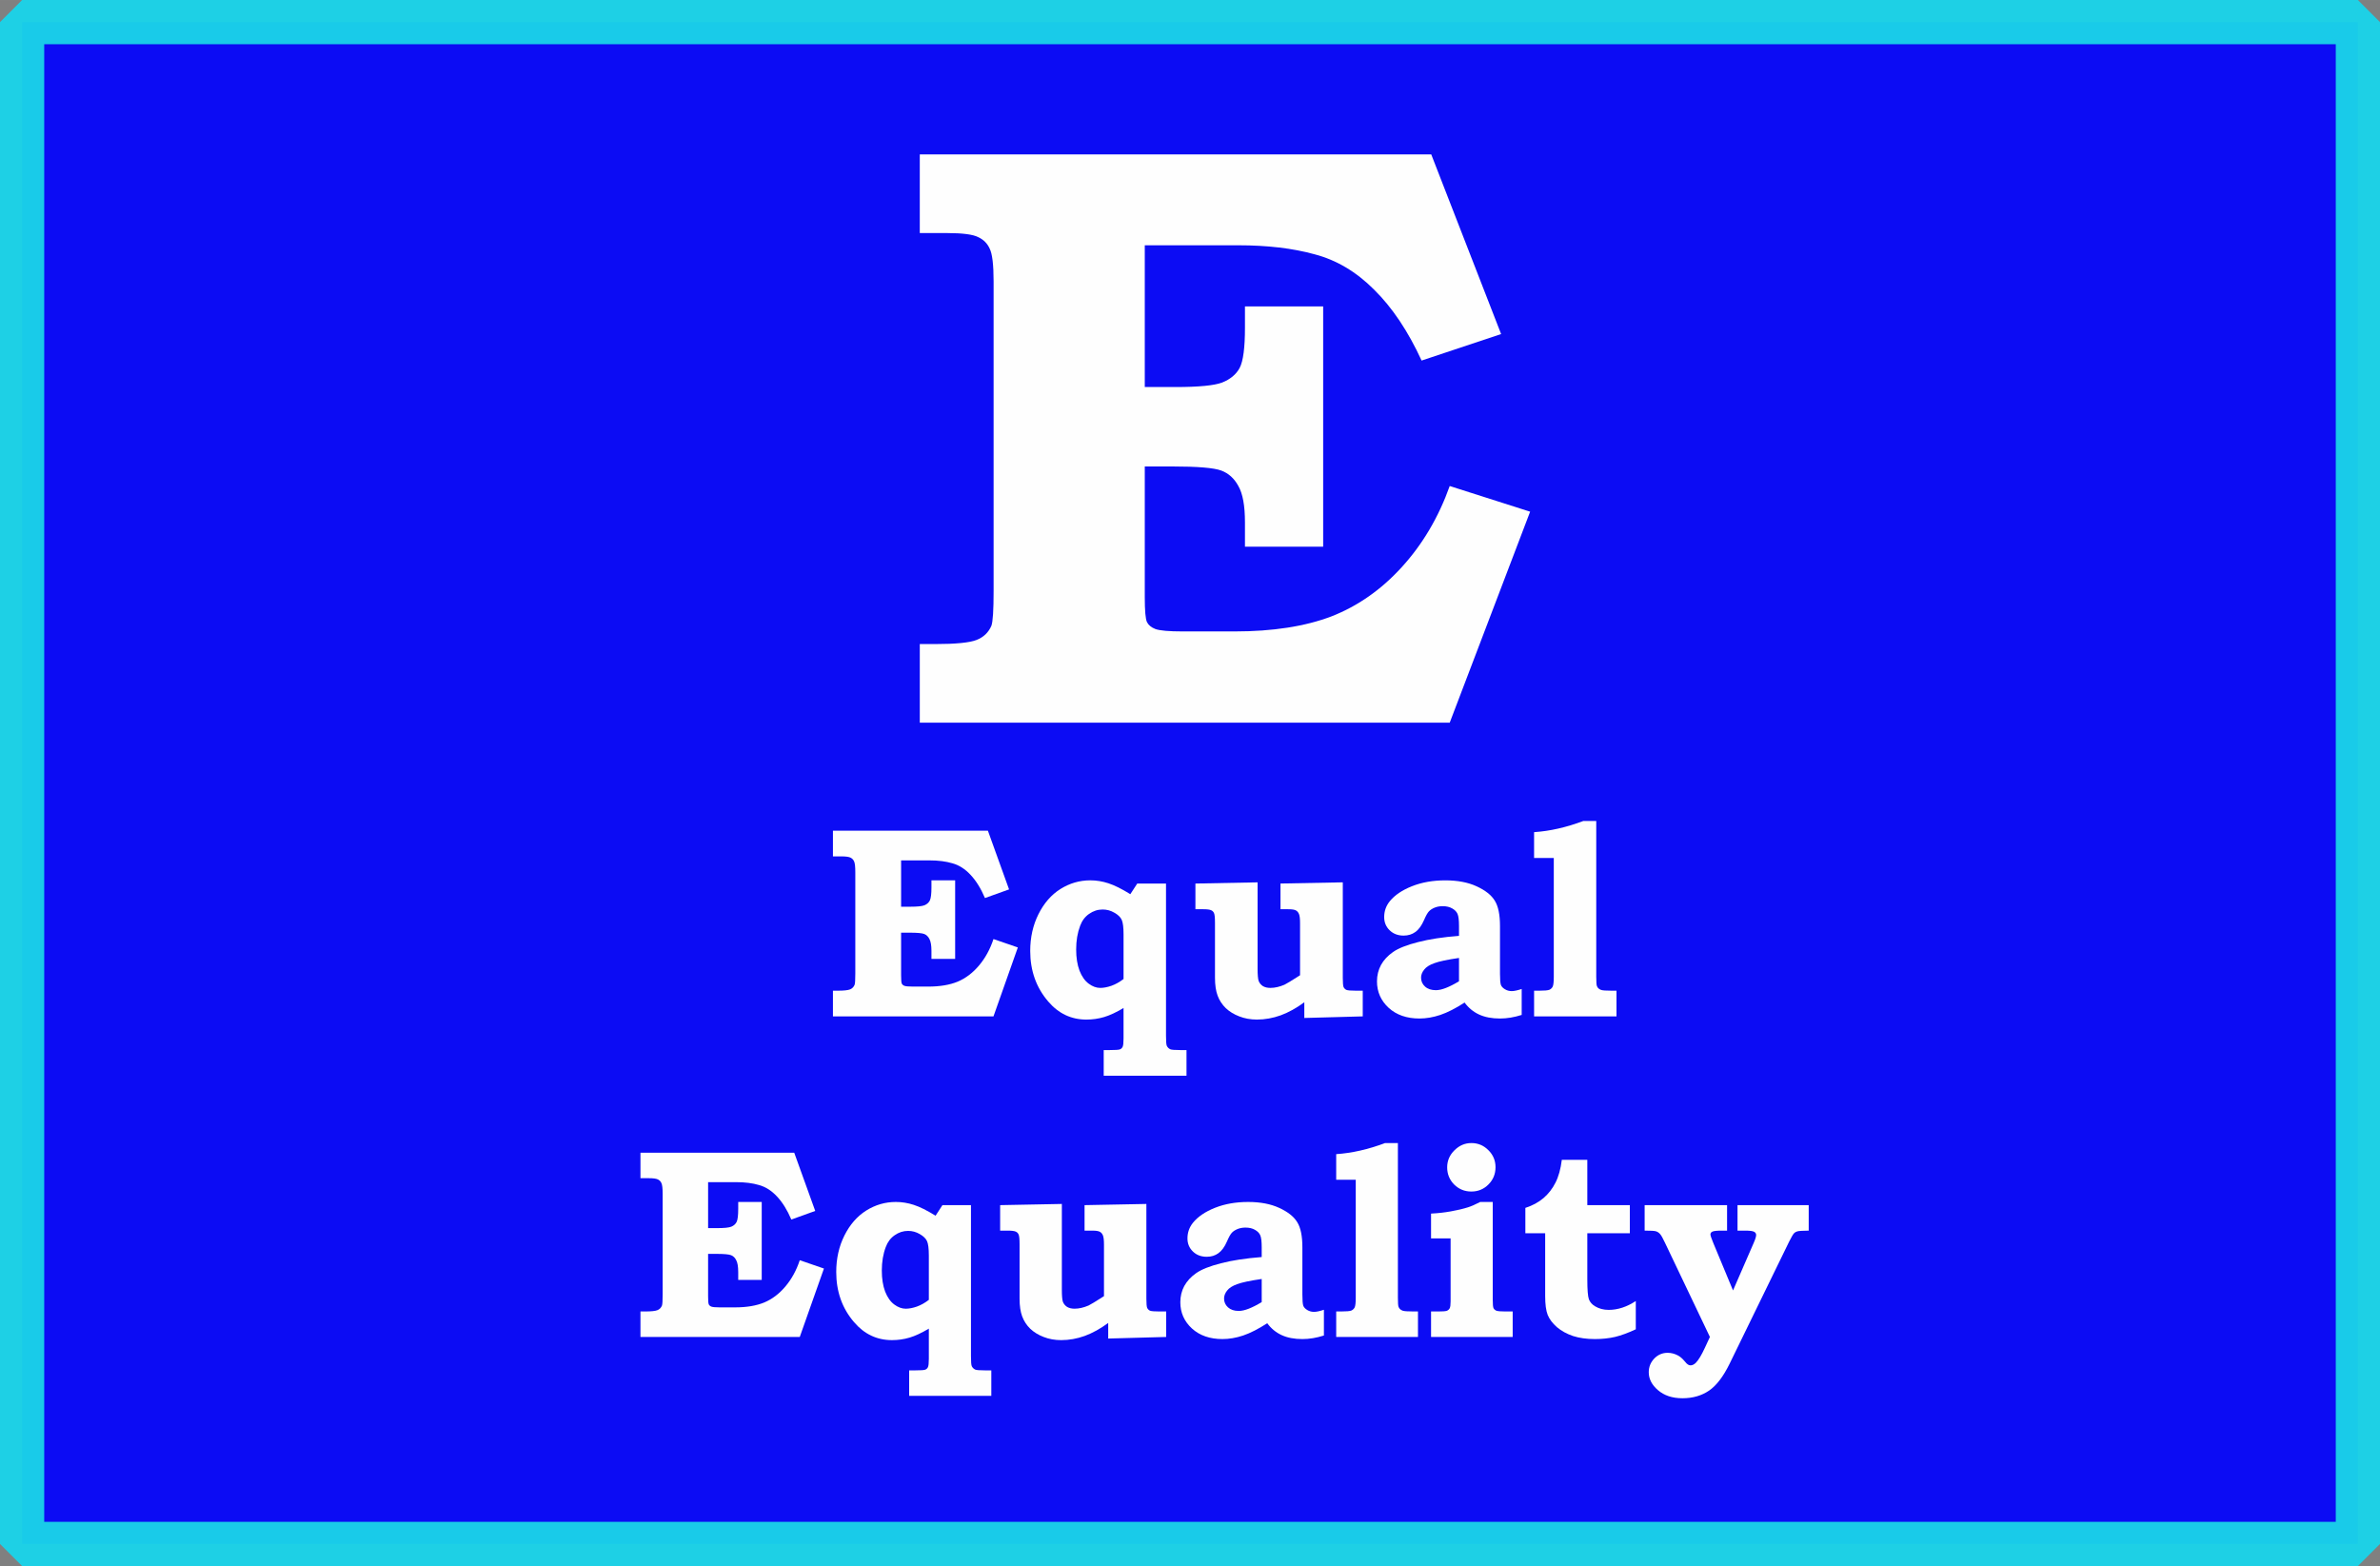 <?xml version="1.0" encoding="UTF-8" standalone="no"?>
<!-- Created with Inkscape (http://www.inkscape.org/) -->

<svg
   xmlns:dc="http://purl.org/dc/elements/1.1/"
   xmlns:cc="http://creativecommons.org/ns#"
   xmlns:rdf="http://www.w3.org/1999/02/22-rdf-syntax-ns#"
   xmlns:svg="http://www.w3.org/2000/svg"
   xmlns="http://www.w3.org/2000/svg"
   xmlns:sodipodi="http://sodipodi.sourceforge.net/DTD/sodipodi-0.dtd"
   xmlns:inkscape="http://www.inkscape.org/namespaces/inkscape"
   width="9.568in"
   height="6.296in"
   id="svg3336"
   version="1.1"
   inkscape:version="0.91 r13725"
   viewBox="0 0 861.115 566.627"
   sodipodi:docname="E Equal Equality.svg">
  <rect x="0" y="0" width="861.115" height="566.627" fill="#808080" stroke="none"/>
  <title
     id="title4186">Equal Equality</title>
  <defs
     id="defs3338" />
  <sodipodi:namedview
     id="base"
     pagecolor="#ffffff"
     bordercolor="#ffffff"
     borderopacity="0.0"
     inkscape:pageopacity="0.0"
     inkscape:pageshadow="0"
     inkscape:zoom="0.85829959"
     inkscape:cx="454.29694"
     inkscape:cy="284.23873"
     inkscape:document-units="px"
     inkscape:current-layer="layer1"
     showgrid="false"
     fit-margin-top="0"
     fit-margin-left="0"
     fit-margin-right="0"
     fit-margin-bottom="0"
     inkscape:window-width="1024"
     inkscape:window-height="721"
     inkscape:window-x="-4"
     inkscape:window-y="-4"
     inkscape:window-maximized="1"
     inkscape:showpageshadow="true"
     showborder="true"
     borderlayer="true"
     units="in" />
  <g
     inkscape:label="Layer 1"
     inkscape:groupmode="layer"
     id="layer1"
     transform="translate(55.94,-264.994)"
     style="opacity:0.988">
    <flowRoot
       xml:space="preserve"
       id="flowRoot3346"
       style="font-style:normal;font-weight:normal;font-size:40px;line-height:125%;font-family:sans-serif;letter-spacing:0px;word-spacing:0px;fill:#000000;fill-opacity:1;stroke:none;stroke-width:1px;stroke-linecap:butt;stroke-linejoin:miter;stroke-opacity:1"
       transform="translate(15.146,-5.1533978e-6)"><flowRegion
         id="flowRegion3348"><rect
           id="rect3350"
           width="65.746"
           height="87.662"
           x="-215.045"
           y="514.064" /></flowRegion><flowPara
         id="flowPara3352" /></flowRoot>    <flowRoot
       xml:space="preserve"
       id="flowRoot3354"
       style="font-style:normal;font-weight:normal;font-size:40px;line-height:125%;font-family:sans-serif;letter-spacing:0px;word-spacing:0px;fill:#000000;fill-opacity:1;stroke:none;stroke-width:1px;stroke-linecap:butt;stroke-linejoin:miter;stroke-opacity:1"
       transform="translate(15.146,-5.1533978e-6)"><flowRegion
         id="flowRegion3356"><rect
           id="rect3358"
           width="197.581"
           height="116.224"
           x="-58.112"
           y="947.76" /></flowRegion><flowPara
         id="flowPara3360" /></flowRoot>    <g
       id="g3390">
      <g
         id="g3387">
        <path
           style="opacity:0.973;fill:#0000ff;fill-opacity:0.944;stroke:#18d3ea;stroke-width:16;stroke-linejoin:bevel;stroke-miterlimit:4;stroke-dasharray:none;stroke-opacity:0.985"
           d="m 8,8 0,550.627 845.115,0 L 853.115,8 8,8 Z"
           id="rect3344"
           transform="translate(-55.94,264.994)"
           inkscape:connector-curvature="0" />
      </g>
      <g
         transform="matrix(4.07,0,0,3.773,1297.233,-3527.589)"
         style="font-style:normal;font-variant:normal;font-weight:600;font-stretch:normal;font-size:80px;line-height:125%;font-family:'Bookman Old Style';-inkscape-font-specification:'Bookman Old Style, Semi-Bold';text-align:start;letter-spacing:0px;word-spacing:0px;writing-mode:lr-tb;text-anchor:start;fill:#ffffff;fill-opacity:1;stroke:none;stroke-width:1px;stroke-linecap:butt;stroke-linejoin:miter;stroke-opacity:1"
         id="flowRoot3362">
        <path
           d="m -250.709,1019.999 45.469,0 6.211,17.227 -7.07,2.539 q -1.797,-4.219 -4.219,-6.797 -2.383,-2.578 -5.312,-3.398 -2.891,-0.859 -6.758,-0.859 l -8.32,0 0,13.594 2.734,0 q 3.086,0 4.141,-0.43 1.094,-0.469 1.562,-1.406 0.469,-0.977 0.469,-3.828 l 0,-2.07 6.953,0 0,23.047 -6.953,0 0,-2.344 q 0,-2.383 -0.586,-3.477 -0.547,-1.094 -1.523,-1.484 -0.977,-0.391 -4.336,-0.391 l -2.461,0 0,12.5 q 0,1.992 0.195,2.422 0.195,0.43 0.742,0.664 0.586,0.234 2.461,0.234 l 4.57,0 q 5.117,0 8.633,-1.445 3.516,-1.484 6.25,-4.727 2.773,-3.281 4.258,-7.773 l 7.148,2.461 -7.148,20.234 -47.109,0 0,-7.539 1.367,0 q 2.734,0 3.672,-0.391 0.938,-0.391 1.328,-1.367 0.195,-0.586 0.195,-3.32 l 0,-29.688 q 0,-2.422 -0.352,-3.164 -0.312,-0.742 -1.016,-1.094 -0.703,-0.391 -2.773,-0.391 l -2.422,0 0,-7.539 z"
           id="path3366"
           inkscape:connector-curvature="0" />
      </g>
      <g
         transform="matrix(2.466,0,0,2.466,948.646,-1812.926)"
         style="font-style:normal;font-variant:normal;font-weight:600;font-stretch:normal;font-size:40px;line-height:125%;font-family:'Bookman Old Style';-inkscape-font-specification:'Bookman Old Style, Semi-Bold';text-align:start;letter-spacing:0px;word-spacing:0px;writing-mode:lr-tb;text-anchor:start;fill:#ffffff;fill-opacity:1;stroke:none;stroke-width:1px;stroke-linecap:butt;stroke-linejoin:miter;stroke-opacity:1"
         id="flowRoot3370">
        <path
           d="m -285.164,964.509 22.734,0 3.105,8.613 -3.535,1.27 q -0.898,-2.109 -2.109,-3.398 -1.191,-1.289 -2.656,-1.699 -1.445,-0.43 -3.379,-0.43 l -4.16,0 0,6.797 1.367,0 q 1.543,0 2.07,-0.215 0.547,-0.234 0.781,-0.703 0.234,-0.488 0.234,-1.914 l 0,-1.035 3.477,0 0,11.523 -3.477,0 0,-1.172 q 0,-1.191 -0.293,-1.738 -0.273,-0.547 -0.762,-0.742 -0.488,-0.195 -2.168,-0.195 l -1.23,0 0,6.25 q 0,0.996 0.098,1.211 0.098,0.215 0.371,0.332 0.293,0.117 1.23,0.117 l 2.285,0 q 2.559,0 4.316,-0.723 1.758,-0.742 3.125,-2.363 1.387,-1.641 2.129,-3.887 l 3.574,1.23 -3.574,10.117 -23.555,0 0,-3.77 0.684,0 q 1.367,0 1.836,-0.195 0.469,-0.195 0.664,-0.684 0.098,-0.293 0.098,-1.66 l 0,-14.844 q 0,-1.211 -0.176,-1.582 -0.156,-0.371 -0.508,-0.547 -0.352,-0.195 -1.387,-0.195 l -1.211,0 0,-3.77 z"
           id="path3369"
           inkscape:connector-curvature="0" />
        <path
           d="m -236.297,972.263 0,22.324 q 0,1.23 0.117,1.484 0.156,0.332 0.508,0.508 0.254,0.117 1.465,0.117 l 0.918,0 0,3.769 -12.148,0 0,-3.769 0.898,0 q 1.211,0 1.465,-0.098 0.273,-0.098 0.41,-0.371 0.137,-0.273 0.137,-1.23 l 0,-4.473 q -1.602,0.957 -2.852,1.328 -1.25,0.371 -2.598,0.371 -3.34,0 -5.605,-2.656 -2.637,-3.066 -2.637,-7.422 0,-2.969 1.211,-5.391 1.211,-2.422 3.223,-3.691 2.031,-1.27 4.375,-1.27 1.348,0 2.656,0.43 1.328,0.43 3.223,1.602 l 1.016,-1.562 4.219,0 z m -6.23,14.004 0,-6.543 q 0,-1.562 -0.273,-2.148 -0.273,-0.586 -1.074,-1.035 -0.801,-0.469 -1.719,-0.469 -1.074,0 -1.992,0.645 -0.898,0.625 -1.309,1.738 -0.586,1.543 -0.586,3.477 0,1.797 0.488,3.105 0.508,1.289 1.348,1.914 0.84,0.625 1.699,0.625 0.742,0 1.641,-0.312 0.918,-0.332 1.777,-0.996 z"
           id="path3371"
           inkscape:connector-curvature="0" />
        <path
           d="m -231.98,972.263 9.121,-0.176 0,12.676 q 0,1.348 0.156,1.797 0.176,0.449 0.605,0.742 0.449,0.273 1.113,0.273 0.977,0 2.07,-0.469 0.43,-0.195 2.285,-1.387 l 0,-7.617 q 0,-0.996 -0.156,-1.367 -0.156,-0.371 -0.449,-0.527 -0.293,-0.176 -1.133,-0.176 l -1.133,0 0,-3.77 9.141,-0.176 0,13.984 q 0,1.094 0.117,1.387 0.137,0.273 0.41,0.41 0.293,0.117 1.367,0.117 l 1.035,0 0,3.77 -8.574,0.234 0,-2.305 q -1.719,1.27 -3.457,1.914 -1.738,0.625 -3.496,0.625 -1.406,0 -2.598,-0.469 -1.172,-0.449 -1.973,-1.211 -0.801,-0.781 -1.191,-1.816 -0.391,-1.035 -0.391,-2.656 l 0,-8.047 q 0,-1.113 -0.137,-1.406 -0.117,-0.293 -0.41,-0.43 -0.293,-0.156 -1.25,-0.156 l -1.074,0 0,-3.77 z"
           id="path3373"
           inkscape:connector-curvature="0" />
        <path
           d="m -193.309,979.939 0,-1.445 q 0,-1.289 -0.215,-1.777 -0.215,-0.488 -0.781,-0.801 -0.566,-0.332 -1.406,-0.332 -0.645,0 -1.172,0.215 -0.527,0.215 -0.84,0.547 -0.312,0.332 -0.723,1.289 -0.527,1.211 -1.27,1.738 -0.723,0.527 -1.719,0.527 -1.25,0 -2.051,-0.781 -0.801,-0.781 -0.801,-1.934 0,-1.309 0.82,-2.324 1.094,-1.348 3.262,-2.207 2.168,-0.859 4.883,-0.859 2.715,0 4.609,0.879 1.914,0.879 2.656,2.109 0.762,1.211 0.762,3.711 l 0,6.992 q 0,1.289 0.137,1.66 0.137,0.352 0.586,0.625 0.449,0.273 0.996,0.273 0.547,0 1.465,-0.312 l 0,3.809 q -1.66,0.527 -3.184,0.527 -1.797,0 -3.066,-0.586 -1.27,-0.586 -2.129,-1.758 -1.953,1.27 -3.555,1.816 -1.582,0.527 -3.066,0.527 -2.793,0 -4.512,-1.562 -1.719,-1.582 -1.719,-3.887 0,-1.309 0.586,-2.402 0.605,-1.094 1.777,-1.914 1.191,-0.82 3.652,-1.445 2.48,-0.645 6.016,-0.918 z m 0,3.242 q -2.559,0.371 -3.613,0.762 -1.055,0.371 -1.504,0.957 -0.449,0.566 -0.449,1.172 0,0.781 0.586,1.309 0.586,0.527 1.582,0.527 0.645,0 1.484,-0.332 0.859,-0.332 1.914,-0.977 l 0,-3.418 z"
           id="path3375"
           inkscape:connector-curvature="0" />
        <path
           d="m -173.172,963.084 0,22.852 q 0,1.152 0.098,1.367 0.137,0.391 0.605,0.566 0.293,0.117 1.582,0.117 l 0.684,0 0,3.77 -12.09,0 0,-3.77 0.742,0 q 1.172,0 1.504,-0.137 0.332,-0.156 0.488,-0.469 0.156,-0.332 0.156,-1.445 l 0,-17.422 -2.891,0 0,-3.789 q 3.496,-0.234 7.227,-1.641 l 1.895,0 z"
           id="path3377"
           inkscape:connector-curvature="0" />
      </g>
      <g
         transform="matrix(2.447,0,0,2.447,788.264,-1749.197)"
         style="font-style:normal;font-variant:normal;font-weight:600;font-stretch:normal;font-size:40px;line-height:125%;font-family:'Bookman Old Style';-inkscape-font-specification:'Bookman Old Style, Semi-Bold';text-align:start;letter-spacing:0px;word-spacing:0px;writing-mode:lr-tb;text-anchor:start;fill:#ffffff;fill-opacity:1;stroke:none;stroke-width:1px;stroke-linecap:butt;stroke-linejoin:miter;stroke-opacity:1"
         id="flowRoot3378">
        <path
           d="m -250.295,993.566 22.734,0 3.105,8.613 -3.535,1.27 q -0.898,-2.109 -2.109,-3.398 -1.191,-1.289 -2.656,-1.699 -1.445,-0.43 -3.379,-0.43 l -4.16,0 0,6.797 1.367,0 q 1.543,0 2.07,-0.215 0.547,-0.234 0.781,-0.703 0.234,-0.488 0.234,-1.914 l 0,-1.035 3.477,0 0,11.523 -3.477,0 0,-1.172 q 0,-1.191 -0.293,-1.738 -0.273,-0.547 -0.762,-0.742 -0.488,-0.195 -2.168,-0.195 l -1.23,0 0,6.25 q 0,0.996 0.098,1.211 0.098,0.215 0.371,0.332 0.293,0.117 1.23,0.117 l 2.285,0 q 2.559,0 4.316,-0.723 1.758,-0.742 3.125,-2.363 1.387,-1.641 2.129,-3.887 l 3.574,1.23 -3.574,10.117 -23.555,0 0,-3.769 0.684,0 q 1.367,0 1.836,-0.195 0.469,-0.195 0.664,-0.684 0.098,-0.293 0.098,-1.66 l 0,-14.844 q 0,-1.211 -0.176,-1.582 -0.156,-0.371 -0.508,-0.547 -0.352,-0.195 -1.387,-0.195 l -1.211,0 0,-3.77 z"
           id="path3380"
           inkscape:connector-curvature="0" />
        <path
           d="m -201.428,1001.32 0,22.324 q 0,1.23 0.117,1.484 0.156,0.332 0.508,0.508 0.254,0.117 1.465,0.117 l 0.918,0 0,3.77 -12.148,0 0,-3.77 0.898,0 q 1.211,0 1.465,-0.098 0.273,-0.098 0.41,-0.371 0.137,-0.273 0.137,-1.23 l 0,-4.473 q -1.602,0.957 -2.852,1.328 -1.25,0.371 -2.598,0.371 -3.34,0 -5.605,-2.656 -2.637,-3.066 -2.637,-7.422 0,-2.969 1.211,-5.391 1.211,-2.422 3.223,-3.691 2.031,-1.27 4.375,-1.27 1.348,0 2.656,0.43 1.328,0.43 3.223,1.602 l 1.016,-1.562 4.219,0 z m -6.23,14.004 0,-6.543 q 0,-1.562 -0.273,-2.148 -0.273,-0.586 -1.074,-1.035 -0.801,-0.469 -1.719,-0.469 -1.074,0 -1.992,0.645 -0.898,0.625 -1.309,1.738 -0.586,1.543 -0.586,3.477 0,1.797 0.488,3.106 0.508,1.289 1.348,1.914 0.84,0.625 1.699,0.625 0.742,0 1.641,-0.312 0.918,-0.332 1.777,-0.996 z"
           id="path3382"
           inkscape:connector-curvature="0" />
        <path
           d="m -197.111,1001.32 9.121,-0.176 0,12.676 q 0,1.348 0.156,1.797 0.176,0.449 0.605,0.742 0.449,0.274 1.113,0.274 0.977,0 2.07,-0.469 0.43,-0.195 2.285,-1.387 l 0,-7.617 q 0,-0.996 -0.156,-1.367 -0.156,-0.371 -0.449,-0.527 -0.293,-0.176 -1.133,-0.176 l -1.133,0 0,-3.769 9.141,-0.176 0,13.984 q 0,1.094 0.117,1.387 0.137,0.273 0.41,0.41 0.293,0.117 1.367,0.117 l 1.035,0 0,3.769 -8.574,0.234 0,-2.305 q -1.719,1.27 -3.457,1.914 -1.738,0.625 -3.496,0.625 -1.406,0 -2.598,-0.469 -1.172,-0.449 -1.973,-1.211 -0.801,-0.781 -1.191,-1.816 -0.391,-1.035 -0.391,-2.656 l 0,-8.047 q 0,-1.113 -0.137,-1.406 -0.117,-0.293 -0.41,-0.43 -0.293,-0.156 -1.25,-0.156 l -1.074,0 0,-3.769 z"
           id="path3384"
           inkscape:connector-curvature="0" />
        <path
           d="m -158.439,1008.996 0,-1.445 q 0,-1.289 -0.215,-1.777 -0.215,-0.488 -0.781,-0.801 -0.566,-0.332 -1.406,-0.332 -0.645,0 -1.172,0.215 -0.527,0.215 -0.84,0.547 -0.312,0.332 -0.723,1.289 -0.527,1.211 -1.27,1.738 -0.723,0.527 -1.719,0.527 -1.25,0 -2.051,-0.781 -0.801,-0.781 -0.801,-1.934 0,-1.309 0.82,-2.324 1.094,-1.348 3.262,-2.207 2.168,-0.859 4.883,-0.859 2.715,0 4.609,0.879 1.914,0.879 2.656,2.109 0.762,1.211 0.762,3.711 l 0,6.992 q 0,1.289 0.137,1.66 0.137,0.351 0.586,0.625 0.449,0.273 0.996,0.273 0.547,0 1.465,-0.312 l 0,3.809 q -1.66,0.527 -3.184,0.527 -1.797,0 -3.066,-0.586 -1.27,-0.586 -2.129,-1.758 -1.953,1.27 -3.555,1.816 -1.582,0.527 -3.066,0.527 -2.793,0 -4.512,-1.562 -1.719,-1.582 -1.719,-3.887 0,-1.309 0.586,-2.402 0.605,-1.094 1.777,-1.914 1.191,-0.82 3.652,-1.445 2.48,-0.644 6.016,-0.918 z m 0,3.242 q -2.559,0.371 -3.613,0.762 -1.055,0.371 -1.504,0.957 -0.449,0.566 -0.449,1.172 0,0.781 0.586,1.309 0.586,0.527 1.582,0.527 0.645,0 1.484,-0.332 0.859,-0.332 1.914,-0.977 l 0,-3.418 z"
           id="path3386"
           inkscape:connector-curvature="0" />
        <path
           d="m -138.303,992.14 0,22.852 q 0,1.152 0.098,1.367 0.137,0.391 0.605,0.566 0.293,0.117 1.582,0.117 l 0.684,0 0,3.769 -12.09,0 0,-3.769 0.742,0 q 1.172,0 1.504,-0.137 0.332,-0.156 0.488,-0.469 0.156,-0.332 0.156,-1.445 l 0,-17.422 -2.891,0 0,-3.789 q 3.496,-0.234 7.227,-1.641 l 1.895,0 z"
           id="path3388"
           inkscape:connector-curvature="0" />
        <path
           d="m -127.443,992.14 q 1.484,0 2.52,1.055 1.055,1.035 1.055,2.52 0,1.504 -1.055,2.559 -1.035,1.035 -2.52,1.035 -1.484,0 -2.539,-1.035 -1.035,-1.055 -1.035,-2.539 0,-1.465 1.074,-2.52 1.074,-1.074 2.5,-1.074 z m 3.164,8.711 0,14.434 q 0,1.035 0.117,1.27 0.117,0.234 0.41,0.371 0.312,0.117 1.367,0.117 l 1.055,0 0,3.769 -12.07,0 0,-3.769 1.035,0 q 1.016,0 1.289,-0.098 0.293,-0.117 0.43,-0.371 0.137,-0.254 0.137,-1.016 l 0,-9.316 -2.891,0 0,-3.672 q 1.543,-0.078 2.949,-0.332 1.426,-0.254 2.539,-0.605 0.723,-0.234 1.777,-0.781 l 1.855,0 z"
           id="path3390"
           inkscape:connector-curvature="0" />
        <path
           d="m -110.295,994.621 0,6.699 6.289,0 0,4.16 -6.289,0 0,6.797 q 0,2.305 0.234,2.969 0.254,0.645 0.918,1.035 0.879,0.527 2.012,0.527 2.012,0 4.004,-1.309 l 0,4.18 q -1.699,0.801 -3.086,1.133 -1.367,0.312 -2.969,0.312 -1.816,0 -3.223,-0.449 -1.387,-0.469 -2.383,-1.309 -0.977,-0.859 -1.367,-1.816 -0.371,-0.957 -0.371,-2.773 l 0,-9.297 -2.93,0 0,-3.75 q 1.562,-0.508 2.676,-1.445 1.113,-0.957 1.777,-2.285 0.684,-1.328 0.938,-3.379 l 3.77,0 z"
           id="path3392"
           inkscape:connector-curvature="0" />
        <path
           d="m -101.818,1001.32 12.188,0 0,3.769 -0.801,0 q -1.094,0 -1.387,0.156 -0.273,0.137 -0.273,0.41 0,0.234 0.41,1.23 l 2.93,7.051 3.066,-7.051 q 0.352,-0.801 0.352,-1.152 0,-0.312 -0.293,-0.469 -0.293,-0.176 -1.348,-0.176 l -1.113,0 0,-3.769 10.527,0 0,3.769 q -1.387,0.019 -1.621,0.098 -0.332,0.078 -0.547,0.293 -0.215,0.215 -0.703,1.191 l -8.828,18.105 q -1.387,2.832 -3.027,3.965 -1.66,1.133 -3.945,1.133 -2.227,0 -3.613,-1.191 -1.367,-1.172 -1.367,-2.656 0,-1.172 0.82,-2.031 0.82,-0.84 1.973,-0.84 0.781,0 1.523,0.391 0.488,0.254 0.996,0.859 0.312,0.391 0.488,0.488 0.195,0.117 0.371,0.117 0.41,0 0.801,-0.391 0.586,-0.605 1.328,-2.207 l 0.742,-1.602 -6.641,-13.926 q -0.488,-1.055 -0.762,-1.328 -0.254,-0.273 -0.586,-0.371 -0.332,-0.098 -1.66,-0.098 l 0,-3.769 z"
           id="path3394"
           inkscape:connector-curvature="0" />
      </g>
    </g>
  </g>
</svg>
